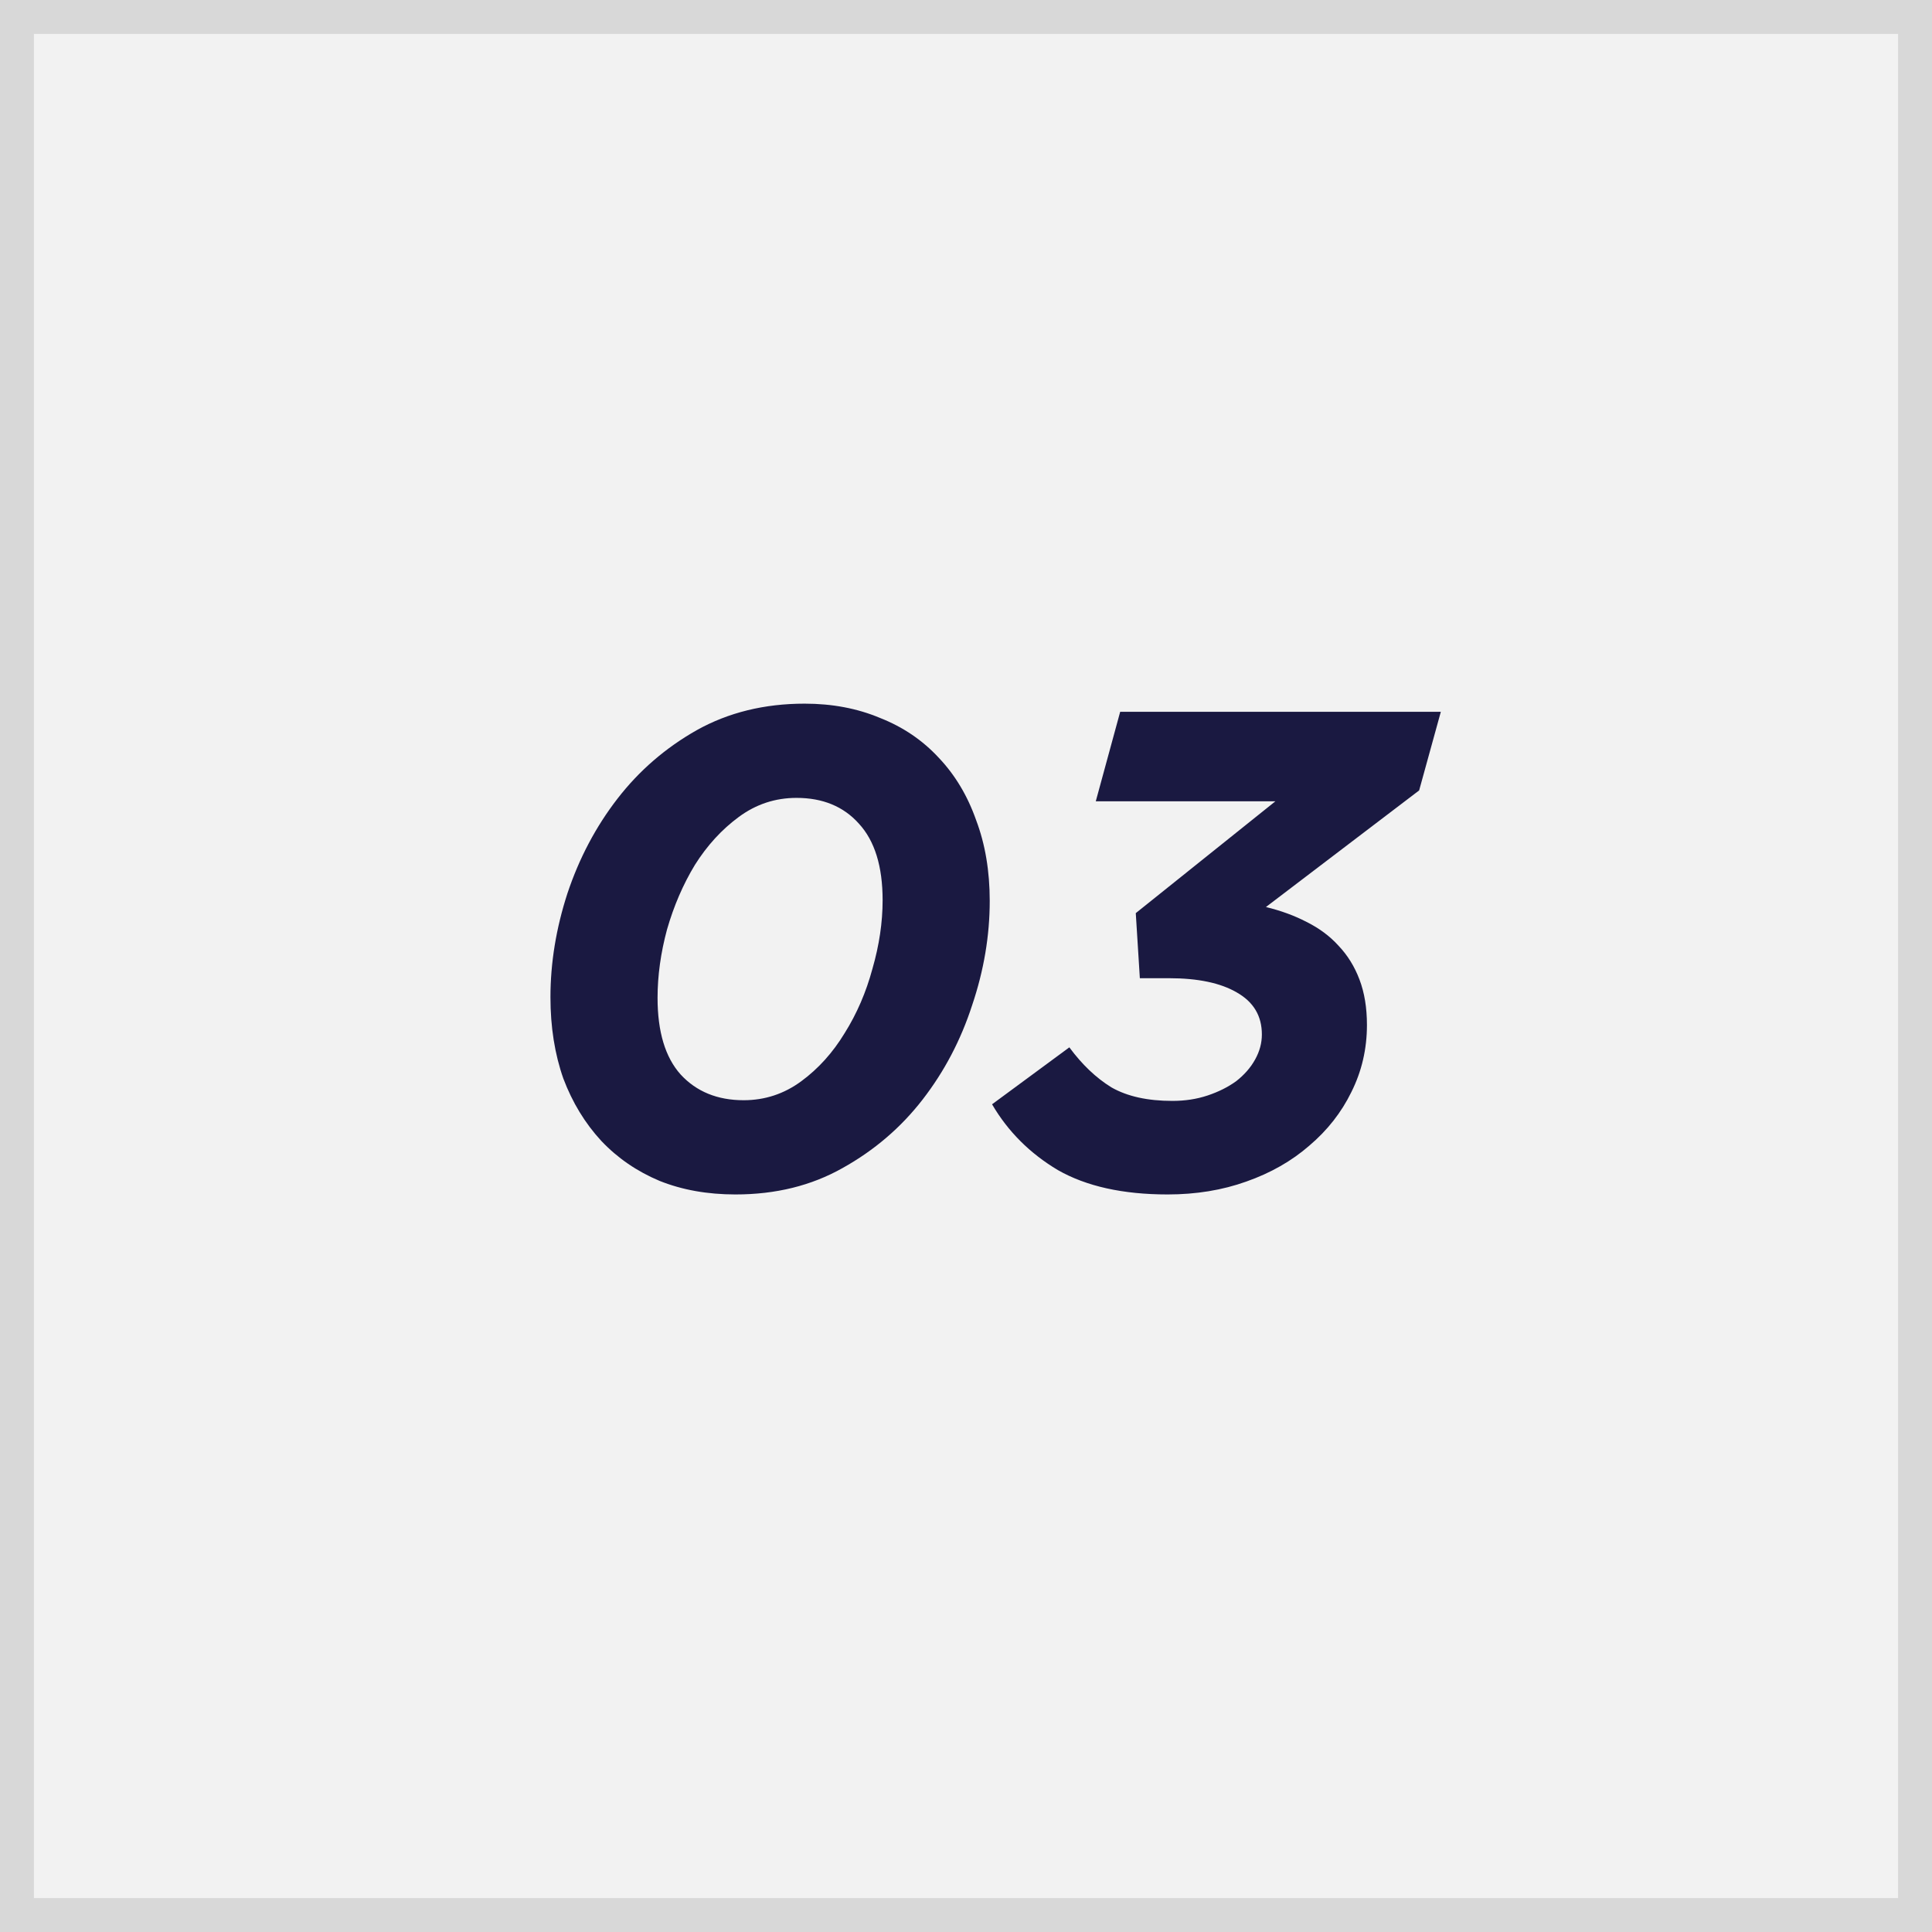 <svg xmlns="http://www.w3.org/2000/svg" width="57" height="57" viewBox="0 0 57 57" fill="none"><rect x="0" y="0" width="57" height="57" fill="#808080" stroke="none"/><rect x="0.5" y="0.5" width="56" height="56" fill="#F2F2F2" stroke="#D8D8D8"></rect><path d="M21.7 35.24C20.873 35.24 20.127 35.107 19.46 34.84C18.793 34.56 18.22 34.167 17.74 33.66C17.26 33.14 16.887 32.527 16.62 31.82C16.367 31.1 16.24 30.3 16.24 29.42C16.24 28.407 16.407 27.387 16.74 26.36C17.087 25.32 17.58 24.387 18.22 23.56C18.86 22.733 19.64 22.06 20.56 21.54C21.493 21.02 22.553 20.76 23.74 20.76C24.553 20.76 25.293 20.9 25.96 21.18C26.64 21.447 27.22 21.84 27.7 22.36C28.18 22.867 28.547 23.48 28.8 24.2C29.067 24.907 29.2 25.7 29.2 26.58C29.2 27.607 29.027 28.633 28.68 29.66C28.347 30.687 27.86 31.613 27.22 32.44C26.58 33.267 25.793 33.94 24.86 34.46C23.94 34.98 22.887 35.24 21.7 35.24ZM21.94 32.46C22.567 32.46 23.133 32.273 23.64 31.9C24.147 31.527 24.573 31.053 24.92 30.48C25.28 29.907 25.553 29.273 25.74 28.58C25.94 27.887 26.04 27.213 26.04 26.56C26.04 25.56 25.807 24.807 25.34 24.3C24.887 23.793 24.273 23.54 23.5 23.54C22.873 23.54 22.307 23.727 21.8 24.1C21.293 24.473 20.86 24.947 20.5 25.52C20.153 26.093 19.88 26.727 19.68 27.42C19.493 28.113 19.4 28.787 19.4 29.44C19.4 30.44 19.627 31.193 20.08 31.7C20.547 32.207 21.167 32.46 21.94 32.46ZM34.449 35.24C33.129 35.24 32.049 35 31.209 34.52C30.383 34.027 29.736 33.38 29.269 32.58L31.549 30.9C31.923 31.407 32.336 31.8 32.789 32.08C33.256 32.347 33.856 32.48 34.589 32.48C34.963 32.48 35.309 32.427 35.629 32.32C35.949 32.213 36.229 32.073 36.469 31.9C36.709 31.713 36.896 31.5 37.029 31.26C37.163 31.02 37.229 30.773 37.229 30.52C37.229 29.973 36.983 29.56 36.489 29.28C36.009 29 35.343 28.86 34.489 28.86H33.629L33.509 26.94L37.629 23.64H32.329L33.049 21H42.509L41.869 23.32L37.349 26.76C37.789 26.867 38.189 27.013 38.549 27.2C38.923 27.387 39.236 27.62 39.489 27.9C39.756 28.18 39.963 28.513 40.109 28.9C40.256 29.287 40.329 29.733 40.329 30.24C40.329 30.947 40.176 31.607 39.869 32.22C39.576 32.82 39.163 33.347 38.629 33.8C38.109 34.253 37.489 34.607 36.769 34.86C36.063 35.113 35.289 35.24 34.449 35.24Z" fill="#1A1941"></path></svg>